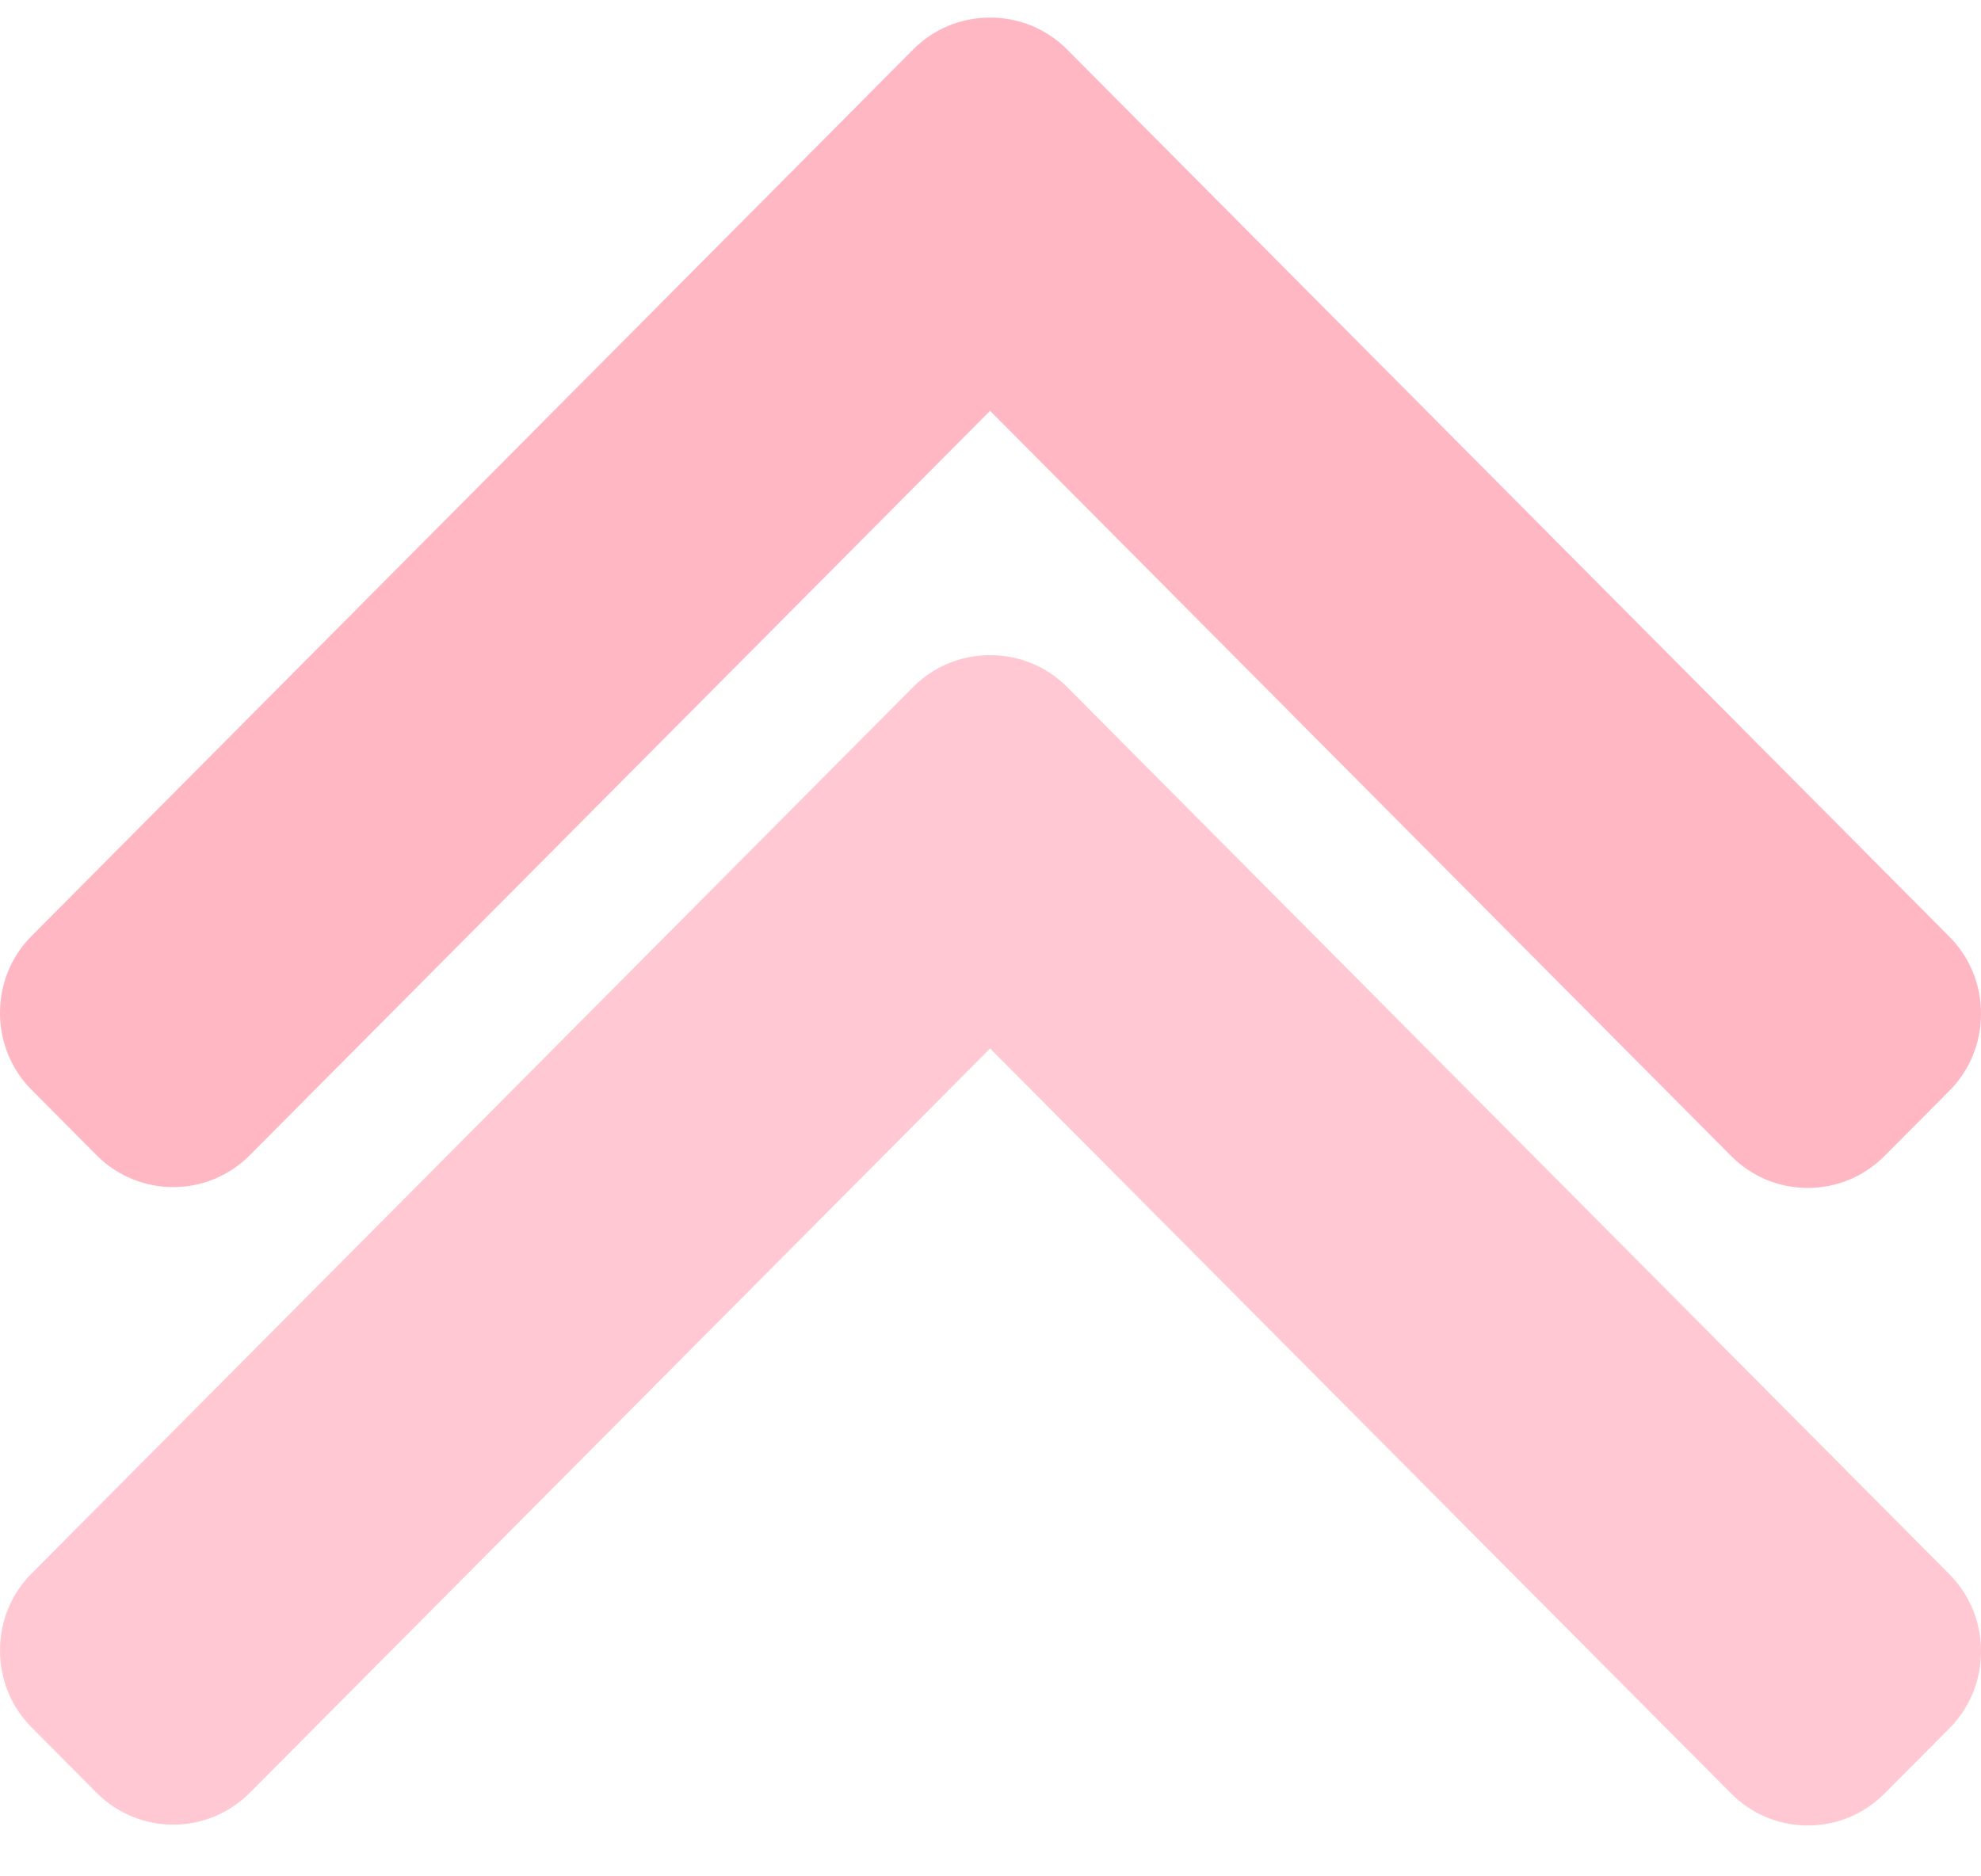 <svg xmlns="http://www.w3.org/2000/svg" width="19" height="18" viewBox="0 0 19 18" fill="none"><path opacity="0.45" d="M8.759 6.59L0.304 15.094C0.108 15.29 -8.51239e-08 15.553 -7.29566e-08 15.833C-6.07893e-08 16.113 0.108 16.376 0.304 16.572L0.926 17.198C1.332 17.606 1.991 17.606 2.396 17.198L9.496 10.058L16.604 17.206C16.8 17.403 17.061 17.512 17.339 17.512C17.617 17.512 17.878 17.403 18.074 17.206L18.697 16.58C18.892 16.383 19 16.121 19 15.841C19 15.561 18.892 15.299 18.697 15.102L10.234 6.59C10.037 6.393 9.775 6.285 9.497 6.285C9.217 6.285 8.955 6.393 8.759 6.59Z" fill="#FF879D"></path><path opacity="0.6" d="M8.759 0.474L0.304 8.978C0.108 9.174 -8.51239e-08 9.437 -7.29566e-08 9.717C-6.07893e-08 9.997 0.108 10.259 0.304 10.456L0.926 11.082C1.332 11.49 1.991 11.49 2.396 11.082L9.496 3.941L16.604 11.09C16.8 11.287 17.061 11.396 17.339 11.396C17.617 11.396 17.878 11.287 18.074 11.09L18.697 10.464C18.892 10.267 19 10.005 19 9.725C19 9.445 18.892 9.182 18.697 8.986L10.234 0.474C10.037 0.277 9.775 0.168 9.497 0.169C9.217 0.168 8.955 0.277 8.759 0.474Z" fill="#FF879D"></path></svg>